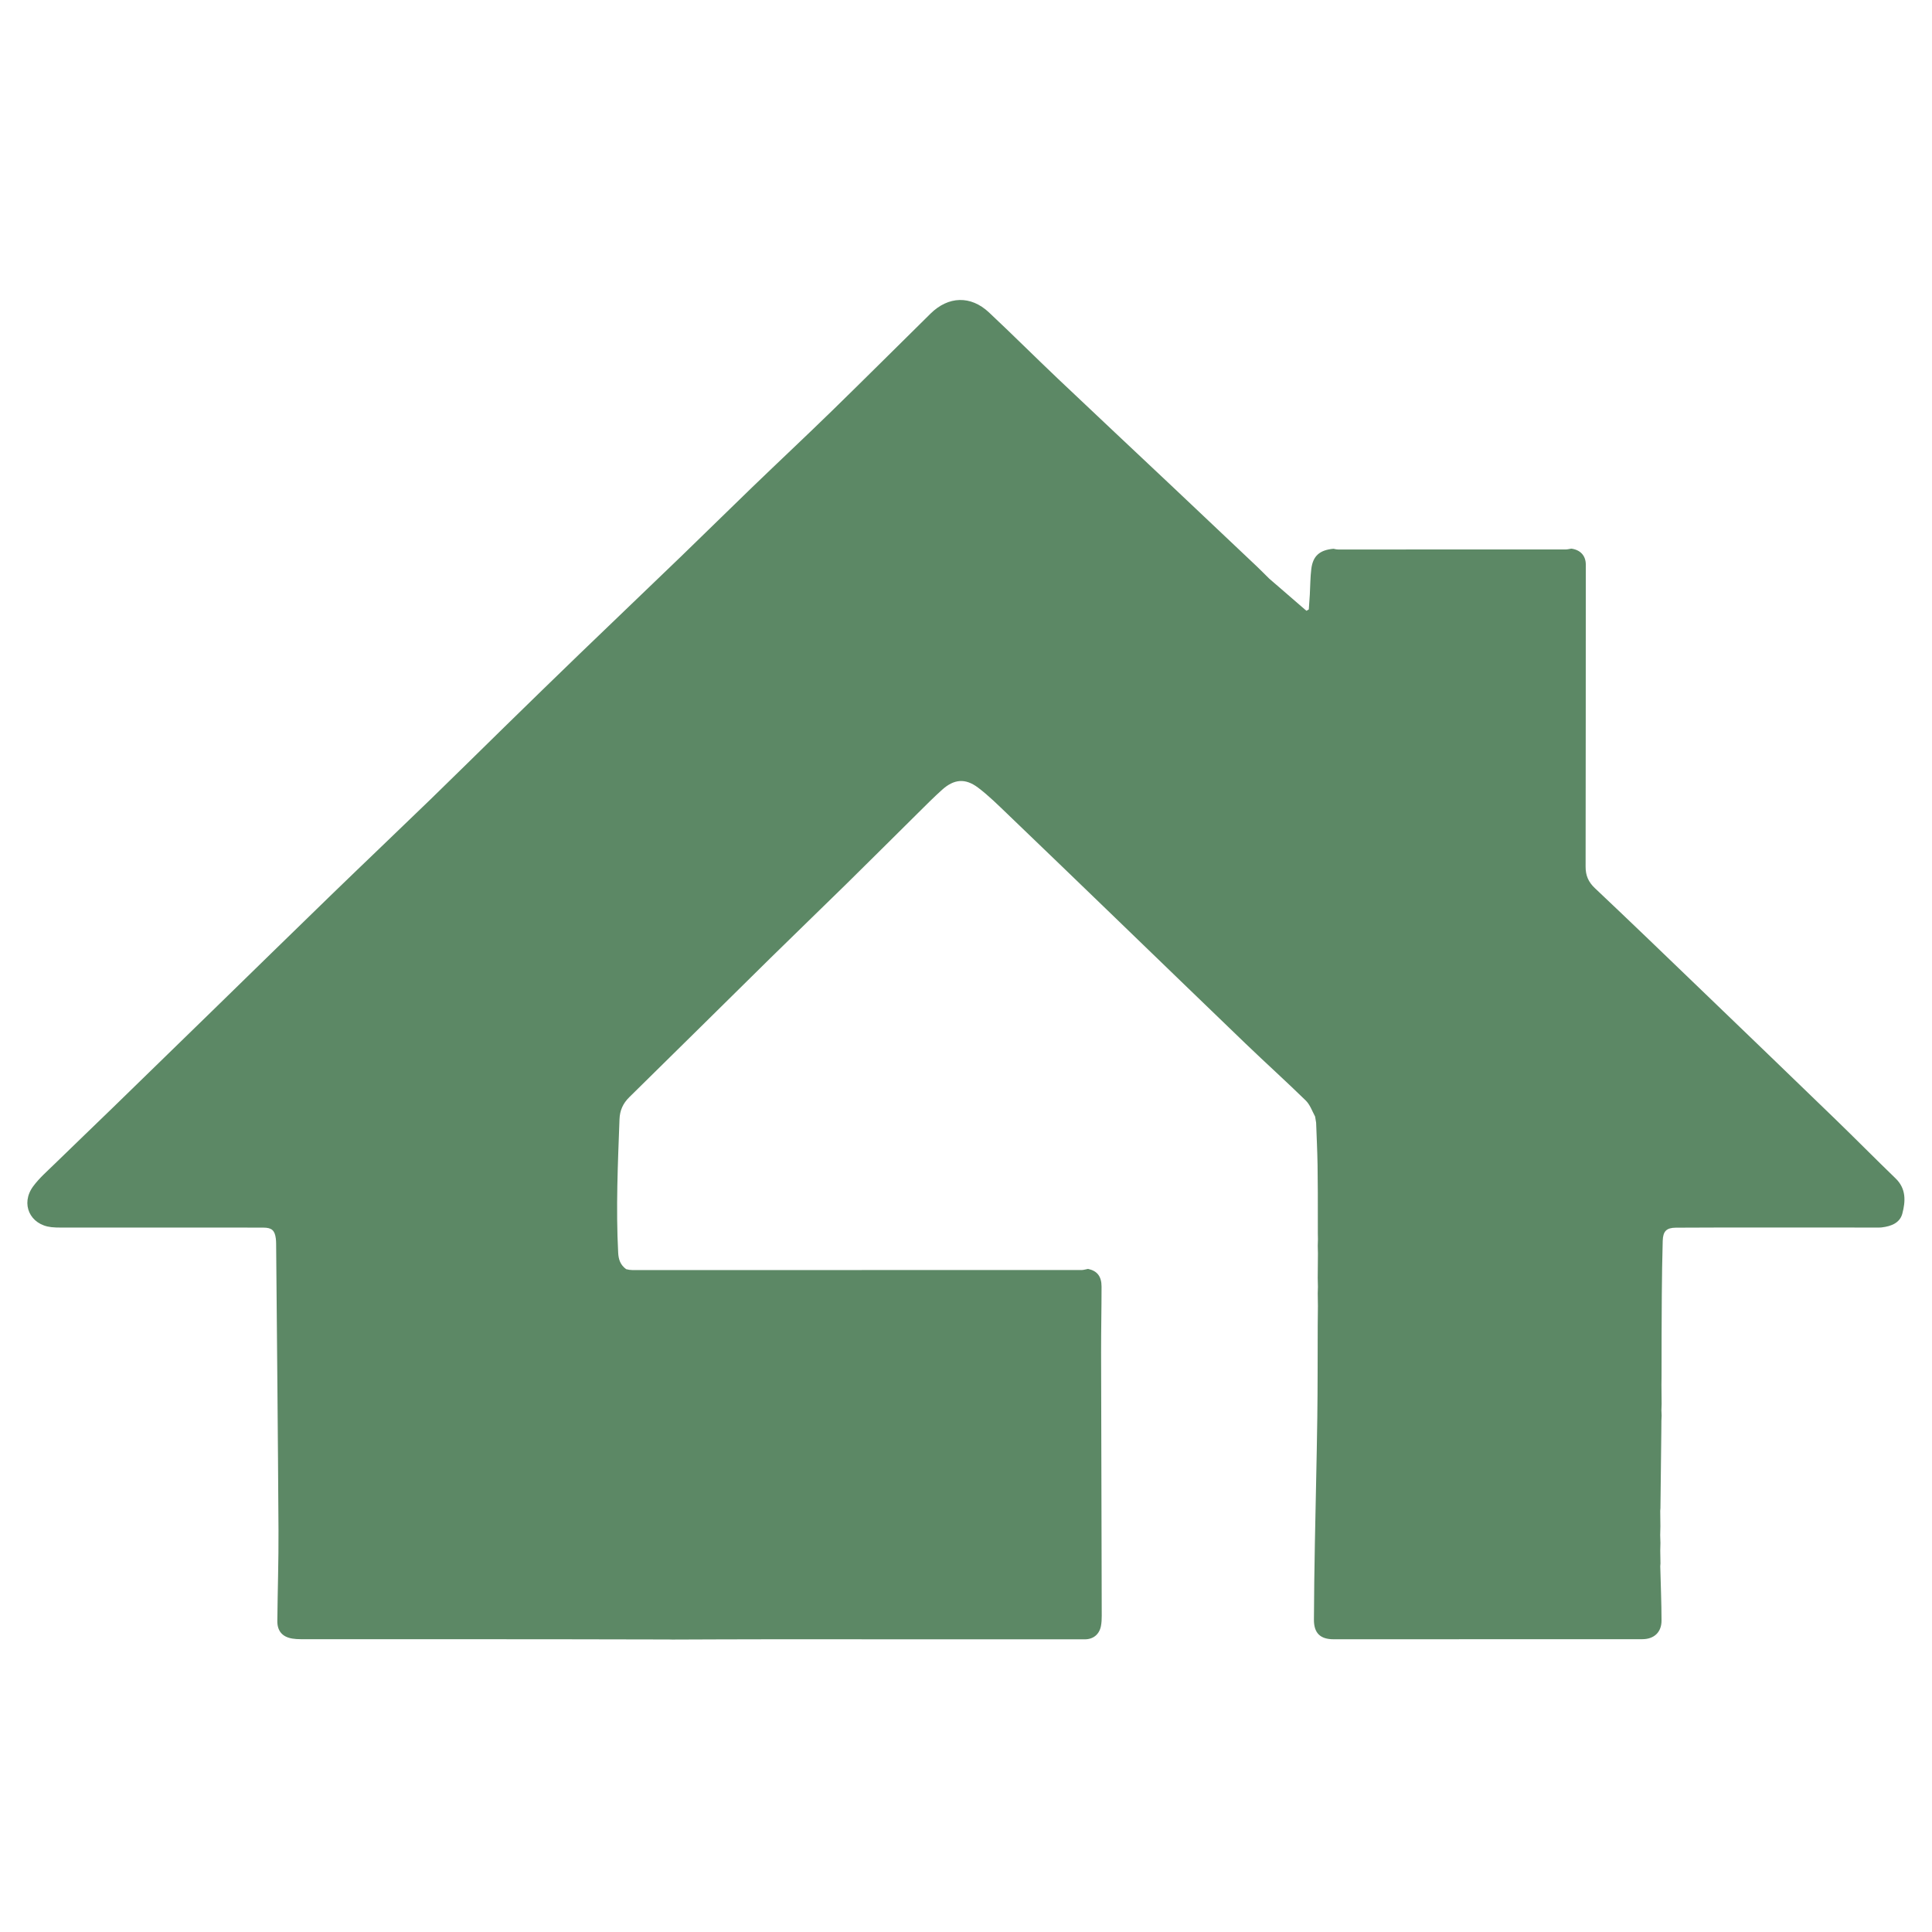 <svg width="2048" height="2048" viewBox="0 0 2048 2048" fill="none" xmlns="http://www.w3.org/2000/svg">
<g filter="url(#filter0_d_3_2768)">
<path d="M1994.88 1297.08C1993.83 1297.26 1993.23 1297.2 1992.18 1297.25C1936.59 1297.32 1881.45 1297.24 1826.31 1297.21C1809.75 1297.2 1793.18 1297.27 1776.61 1297.39C1766.62 1297.46 1762.85 1300.99 1762.55 1311.41C1762.01 1330.46 1761.73 1349.51 1761.58 1368.57C1761.35 1397.16 1761.32 1425.75 1761.31 1454.98C1761.35 1457.95 1761.28 1460.29 1761.21 1463.84C1761.27 1471.44 1761.33 1477.85 1761.39 1484.25C1761.32 1486.15 1761.25 1488.04 1761.17 1491.04C1761.24 1493.6 1761.32 1495.06 1761.4 1496.52C1761.33 1497.98 1761.25 1499.44 1761.16 1502.06C1761.13 1506.4 1761.11 1509.56 1761.08 1512.73C1760.76 1540.06 1760.45 1567.39 1760.13 1594.72C1760.07 1595.33 1760 1595.93 1759.92 1597.61C1759.97 1603.72 1760.04 1608.77 1760.1 1613.81C1760.03 1616.6 1759.95 1619.39 1759.88 1623.34C1759.96 1626.86 1760.05 1629.2 1760.13 1631.54C1760.07 1633.88 1760 1636.23 1759.94 1639.75C1760.01 1645.06 1760.09 1649.18 1760.17 1653.3C1760.1 1653.93 1760.03 1654.56 1759.95 1656.29C1760.43 1676.21 1761.26 1695.04 1761.29 1713.87C1761.3 1726.31 1753.32 1733.57 1740.98 1733.61C1722.11 1733.66 1703.25 1733.63 1684.39 1733.63C1594.17 1733.66 1503.94 1733.69 1413.72 1733.69C1399.57 1733.69 1392.76 1727.21 1392.82 1712.92C1392.92 1686.13 1393.33 1659.34 1393.81 1632.55C1394.61 1588.08 1395.77 1543.61 1396.39 1499.14C1396.85 1466.44 1396.71 1433.74 1396.83 1401.05C1396.9 1394.65 1396.96 1388.26 1397.04 1380.62C1396.99 1375.23 1396.92 1371.09 1396.85 1366.95C1396.91 1365.06 1396.98 1363.16 1397.05 1360.11C1396.99 1356.17 1396.91 1353.38 1396.84 1350.59C1396.91 1342.37 1396.98 1334.16 1397.06 1324.74C1397 1321.18 1396.94 1318.83 1396.87 1316.49C1396.93 1314.59 1397 1312.7 1397.07 1309.7C1397 1307.14 1396.92 1305.68 1396.96 1303.6C1396.99 1298.86 1396.91 1294.72 1396.95 1289.96C1396.96 1269.82 1397 1250.3 1396.67 1230.8C1396.42 1216.09 1395.7 1201.38 1395.15 1186.12C1394.75 1183.75 1394.4 1181.93 1394.08 1179.62C1390.84 1173.55 1388.6 1166.93 1384.14 1162.58C1363.21 1142.15 1341.48 1122.55 1320.38 1102.29C1274.26 1057.98 1228.35 1013.44 1182.33 969.032C1144.43 932.466 1106.56 895.88 1068.54 859.449C1058.23 849.577 1048.05 839.4 1036.69 830.861C1023.11 820.658 1011.23 821.892 998.628 833.21C989.699 841.233 981.245 849.792 972.703 858.237C947.396 883.255 922.24 908.426 896.857 933.367C870.157 959.602 843.157 985.532 816.477 1011.79C766.654 1060.82 717.04 1110.06 667.14 1159.01C660.345 1165.68 657.042 1173.12 656.697 1182.47C654.962 1229.63 652.8 1276.77 655.295 1323.98C655.665 1330.98 657.512 1336.79 663.749 1341.37C666.143 1341.98 668.162 1342.31 670.18 1342.31C828.919 1342.34 987.659 1342.34 1146.4 1342.29C1148.56 1342.29 1150.72 1341.58 1153.39 1341.09C1163.12 1343.17 1167.69 1349.04 1167.69 1359.94C1167.69 1383.11 1167.17 1406.27 1167.21 1429.44C1167.37 1522.57 1167.68 1615.71 1167.88 1708.84C1167.89 1712.45 1167.73 1716.13 1167.05 1719.66C1165.34 1728.56 1158.86 1733.75 1149.97 1733.75C1037.95 1733.73 925.933 1733.68 813.914 1733.7C780.071 1733.7 746.228 1733.89 712.385 1734C711.469 1733.95 710.553 1733.9 709.183 1733.91C666.918 1733.86 625.108 1733.69 583.299 1733.67C495.118 1733.62 406.937 1733.65 318.756 1733.61C315.816 1733.61 312.841 1733.44 309.943 1732.98C299.452 1731.29 293.882 1725.07 293.983 1714.31C294.284 1682.28 295.401 1650.25 295.214 1618.22C294.624 1516.91 293.586 1415.6 292.707 1314.28C292.691 1312.47 292.605 1310.64 292.373 1308.84C291.271 1300.33 288.121 1297.38 279.401 1297.34C254.858 1297.23 230.314 1297.25 205.77 1297.25C158.729 1297.25 111.688 1297.28 64.648 1297.27C61.245 1297.27 57.819 1297.22 54.443 1296.84C31.733 1294.31 21.498 1272.15 35.149 1253.59C41.541 1244.9 49.922 1237.62 57.711 1230.02C78.021 1210.2 98.549 1190.6 118.905 1170.83C154.419 1136.33 189.881 1101.77 225.343 1067.22C266.985 1026.64 308.511 985.944 350.261 945.479C385.492 911.331 421.064 877.536 456.31 843.404C482.728 817.82 508.828 791.907 535.143 766.215C561.46 740.519 587.783 714.827 614.258 689.294C650.215 654.617 686.386 620.162 722.339 585.48C747.495 561.214 772.343 536.626 797.506 512.367C825.462 485.414 853.833 458.887 881.638 431.781C916.76 397.541 951.469 362.878 986.405 328.447C1005.3 309.824 1028.96 309.006 1048.32 327.153C1073.17 350.441 1097.27 374.529 1121.98 397.966C1161.84 435.772 1201.95 473.307 1241.92 510.997C1272.15 539.494 1302.32 568.04 1332.48 596.601C1336.76 600.649 1340.83 604.909 1345.38 609.324C1358.79 620.872 1371.83 632.168 1384.86 643.464C1385.7 642.99 1386.54 642.515 1387.39 642.041C1387.75 636.796 1388.16 631.554 1388.46 626.306C1388.98 617.271 1388.93 608.171 1390.03 599.209C1391.71 585.443 1398.67 579.066 1413.56 577.716C1415.9 578.275 1417.25 578.493 1418.6 578.493C1498.96 578.501 1579.33 578.497 1659.69 578.444C1661.67 578.443 1663.64 577.877 1665.61 577.575C1675.34 578.834 1681.01 585.156 1681.01 594.487C1680.96 701.246 1680.98 808.006 1680.81 914.765C1680.8 923.987 1683.69 930.909 1690.6 937.431C1728.55 973.243 1766.1 1009.48 1803.7 1045.65C1850.95 1091.11 1898.2 1136.58 1945.31 1182.18C1966.83 1203.02 1987.88 1224.36 2009.42 1245.17C2020.76 1256.13 2019.99 1269.46 2016.54 1282.51C2013.98 1292.2 2005.01 1295.88 1994.88 1297.08Z" fill="#5C8865"/>
</g>
<defs>
<filter id="filter0_d_3_2768" x="-4" y="0" width="2056" height="2056" filterUnits="userSpaceOnUse" color-interpolation-filters="sRGB">
<feFlood flood-opacity="0" result="BackgroundImageFix"/>
<feColorMatrix in="SourceAlpha" type="matrix" values="0 0 0 0 0 0 0 0 0 0 0 0 0 0 0 0 0 0 127 0" result="hardAlpha"/>
<feOffset dy="4"/>
<feGaussianBlur stdDeviation="2"/>
<feComposite in2="hardAlpha" operator="out"/>
<feColorMatrix type="matrix" values="0 0 0 0 0 0 0 0 0 0 0 0 0 0 0 0 0 0 0.25 0"/>
<feBlend mode="normal" in2="BackgroundImageFix" result="effect1_dropShadow_3_2768"/>
<feBlend mode="normal" in="SourceGraphic" in2="effect1_dropShadow_3_2768" result="shape"/>
</filter>
</defs>
</svg>
